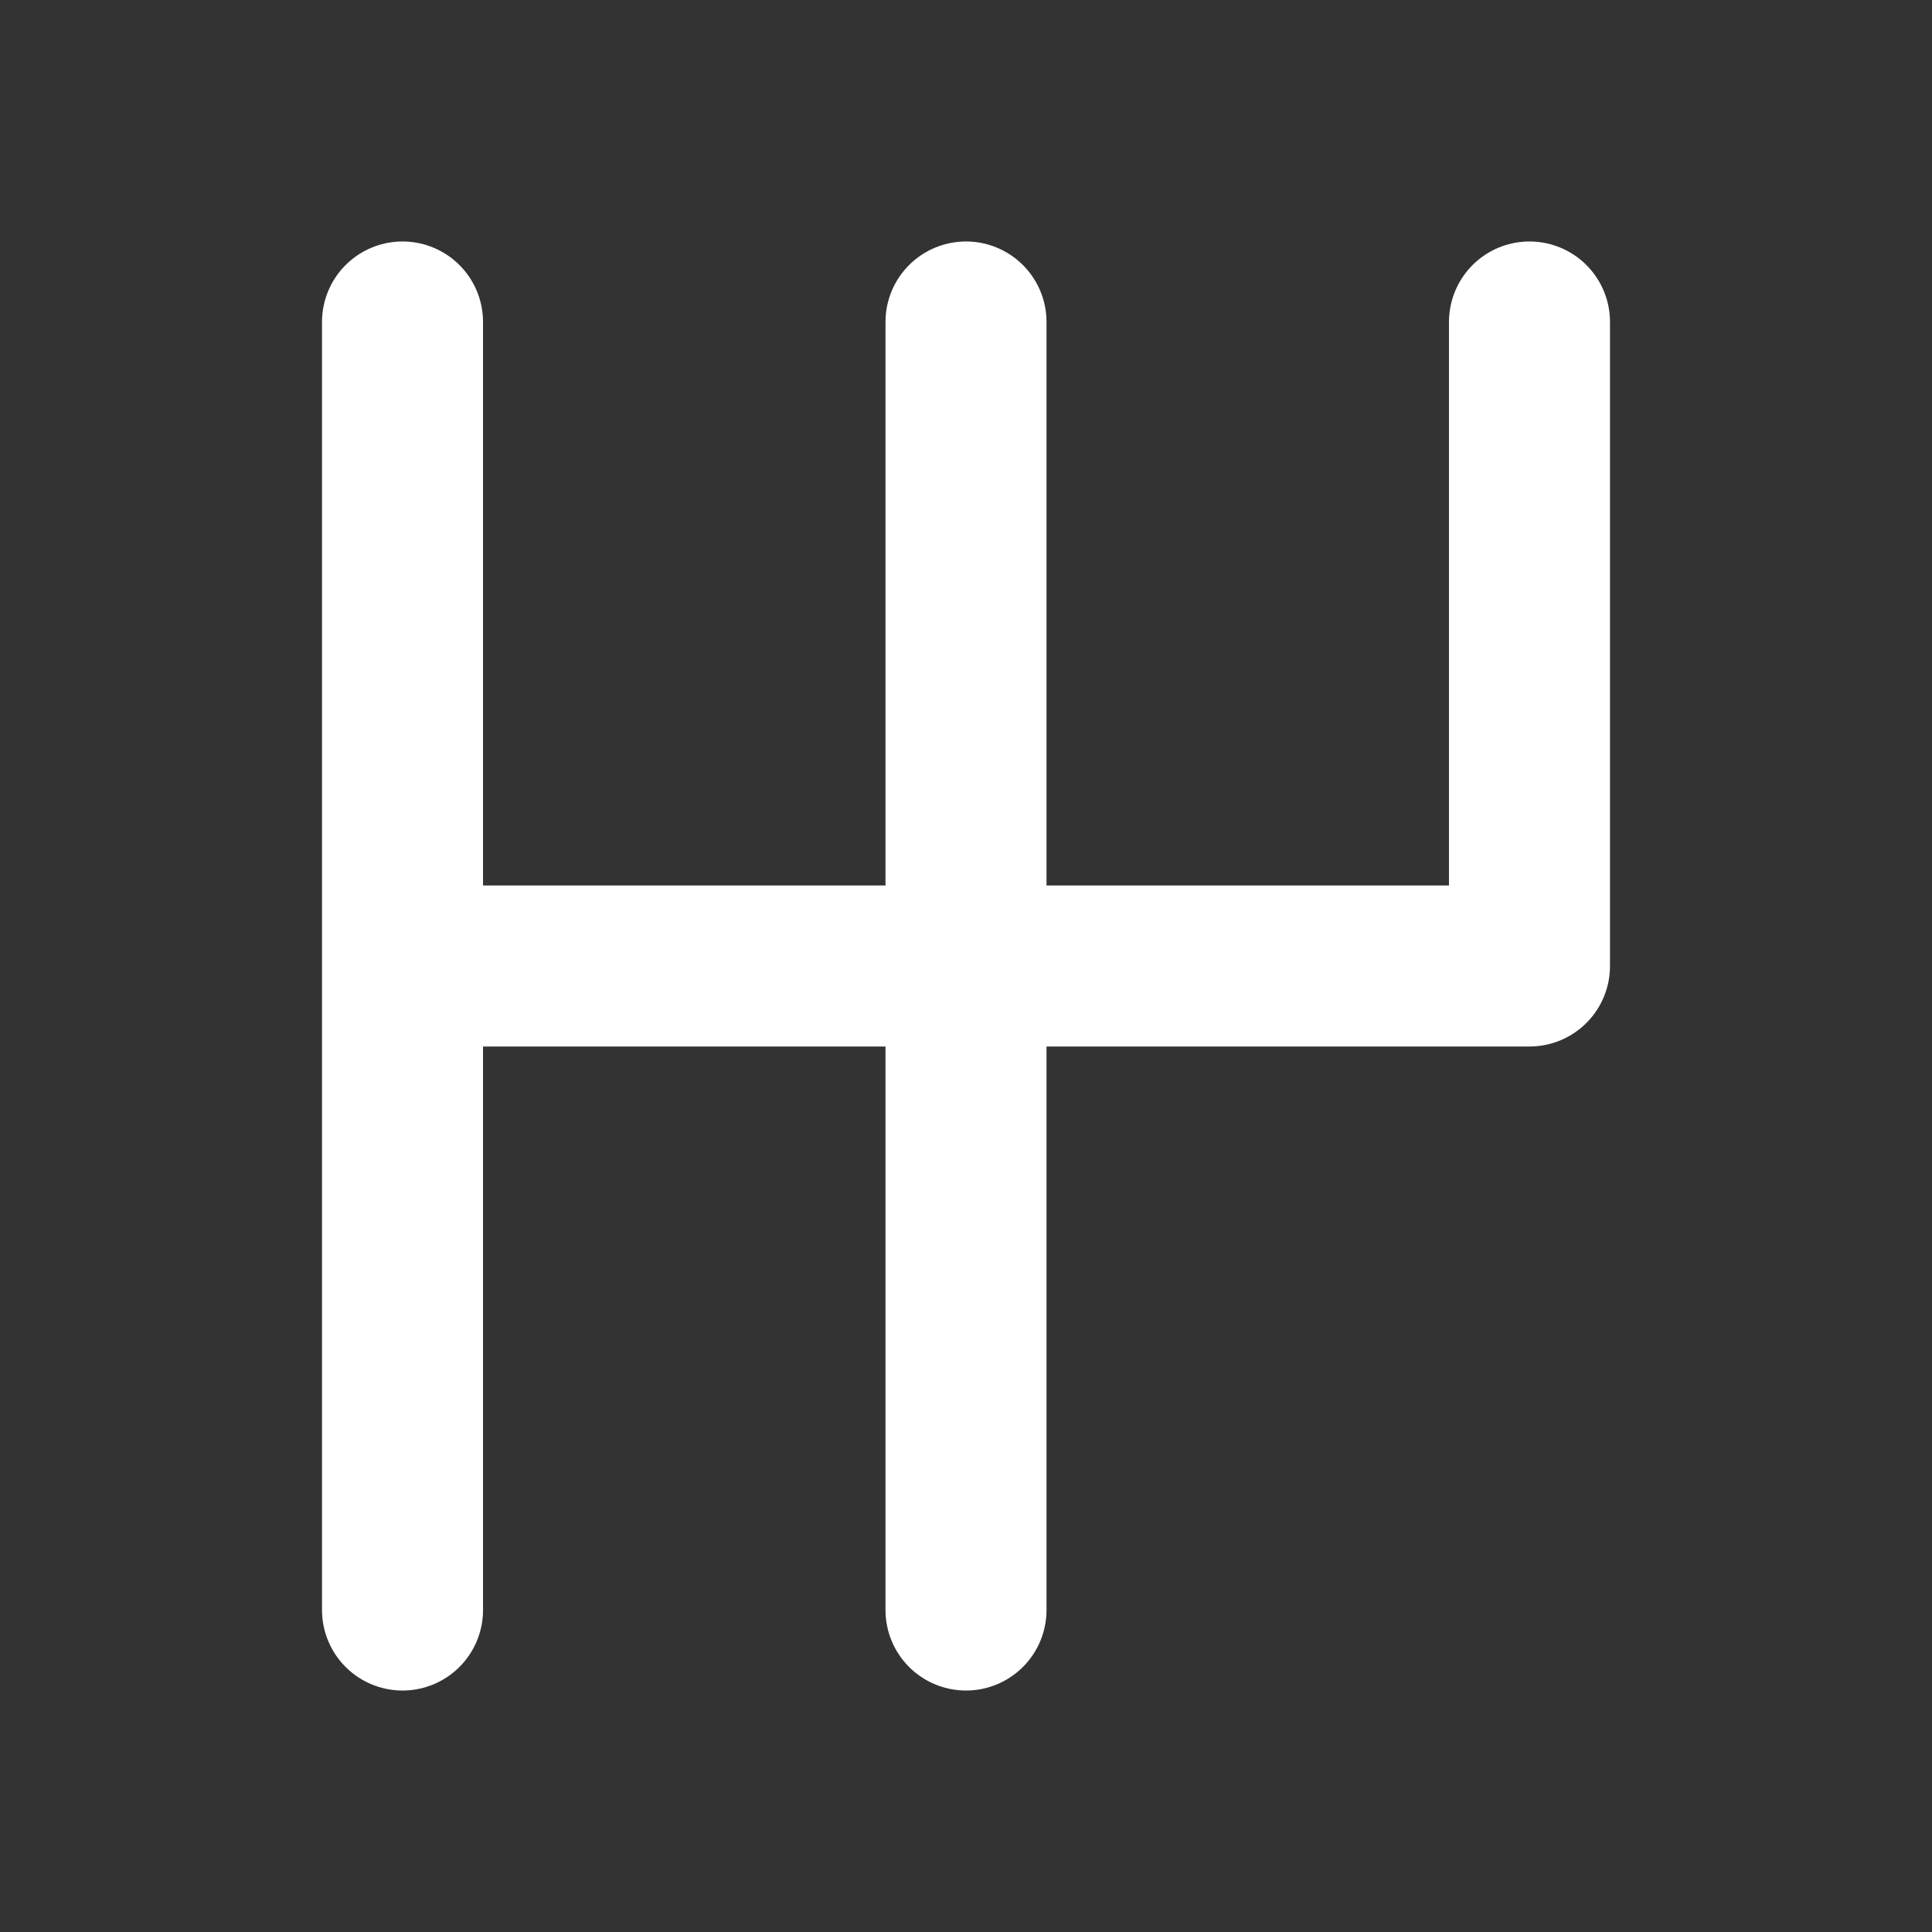 <?xml version="1.0" encoding="UTF-8"?>
<svg xmlns="http://www.w3.org/2000/svg" width="35" height="35" viewBox="0 0 35 35" fill="none">
  <rect x="0" y="0" width="35" height="35" fill="#333333" stroke="none"/>
  <path d="M7.292 5.833V29.167M17.5 5.833V29.167M27.708 5.833V17.5H7.292" stroke="white" stroke-width="2.917" stroke-linecap="round" stroke-linejoin="round"></path>
</svg>
